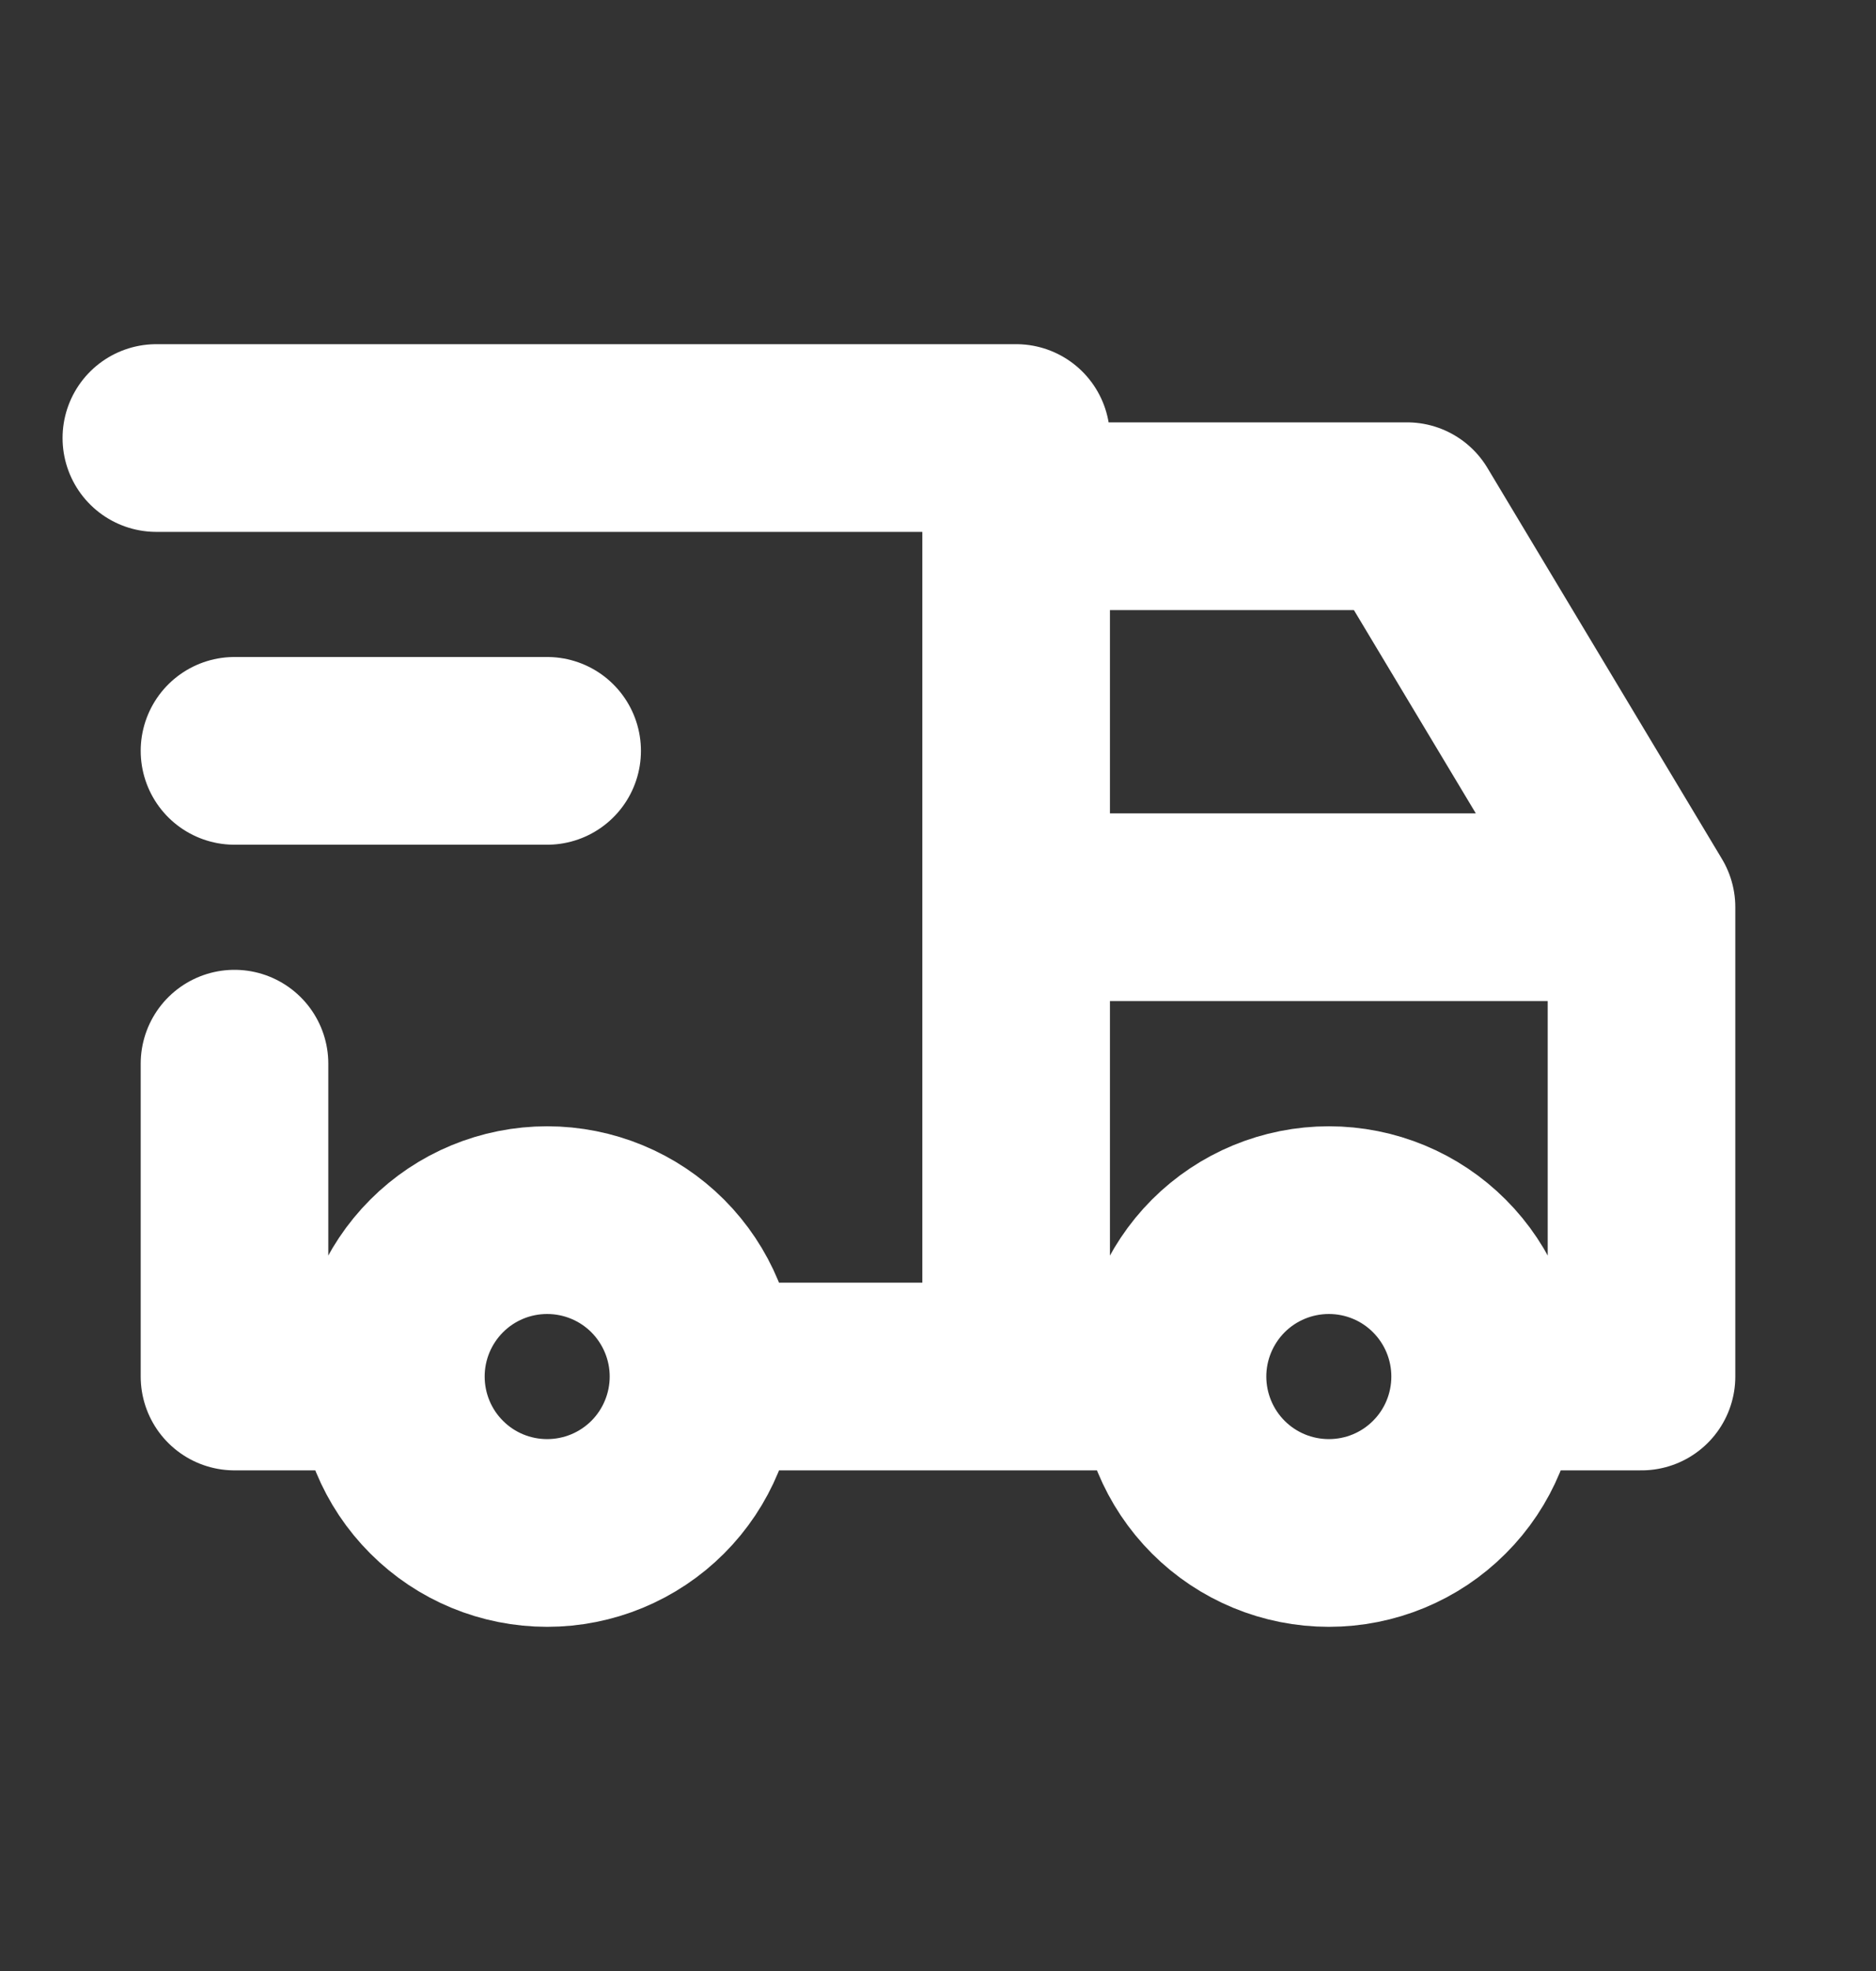 <svg xmlns="http://www.w3.org/2000/svg" fill="none" viewBox="0 0 20 21" height="21" width="20">
<rect x="0" y="0" width="20" height="21" fill="#333333" stroke="none"/>
<path stroke-linejoin="round" stroke-linecap="round" stroke-width="2" stroke="white" d="M4.167 14.666C4.167 15.108 4.342 15.533 4.655 15.845C4.967 16.158 5.391 16.333 5.833 16.333C6.275 16.333 6.699 16.158 7.012 15.845C7.324 15.533 7.5 15.108 7.5 14.666M4.167 14.666C4.167 14.225 4.342 13.801 4.655 13.488C4.967 13.175 5.391 13 5.833 13C6.275 13 6.699 13.175 7.012 13.488C7.324 13.801 7.5 14.225 7.5 14.666M4.167 14.666H2.5V11.333M7.5 14.666H12.5M12.5 14.666C12.5 15.108 12.676 15.533 12.988 15.845C13.301 16.158 13.725 16.333 14.167 16.333C14.609 16.333 15.033 16.158 15.345 15.845C15.658 15.533 15.833 15.108 15.833 14.666M12.5 14.666C12.5 14.225 12.676 13.801 12.988 13.488C13.301 13.175 13.725 13 14.167 13C14.609 13 15.033 13.175 15.345 13.488C15.658 13.801 15.833 14.225 15.833 14.666M15.833 14.666H17.5V9.666M1.667 4.667H10.833V14.666M17.5 9.666H10.833M17.5 9.666L15 5.5H10.833M2.5 8H5.833"></path>
</svg>
